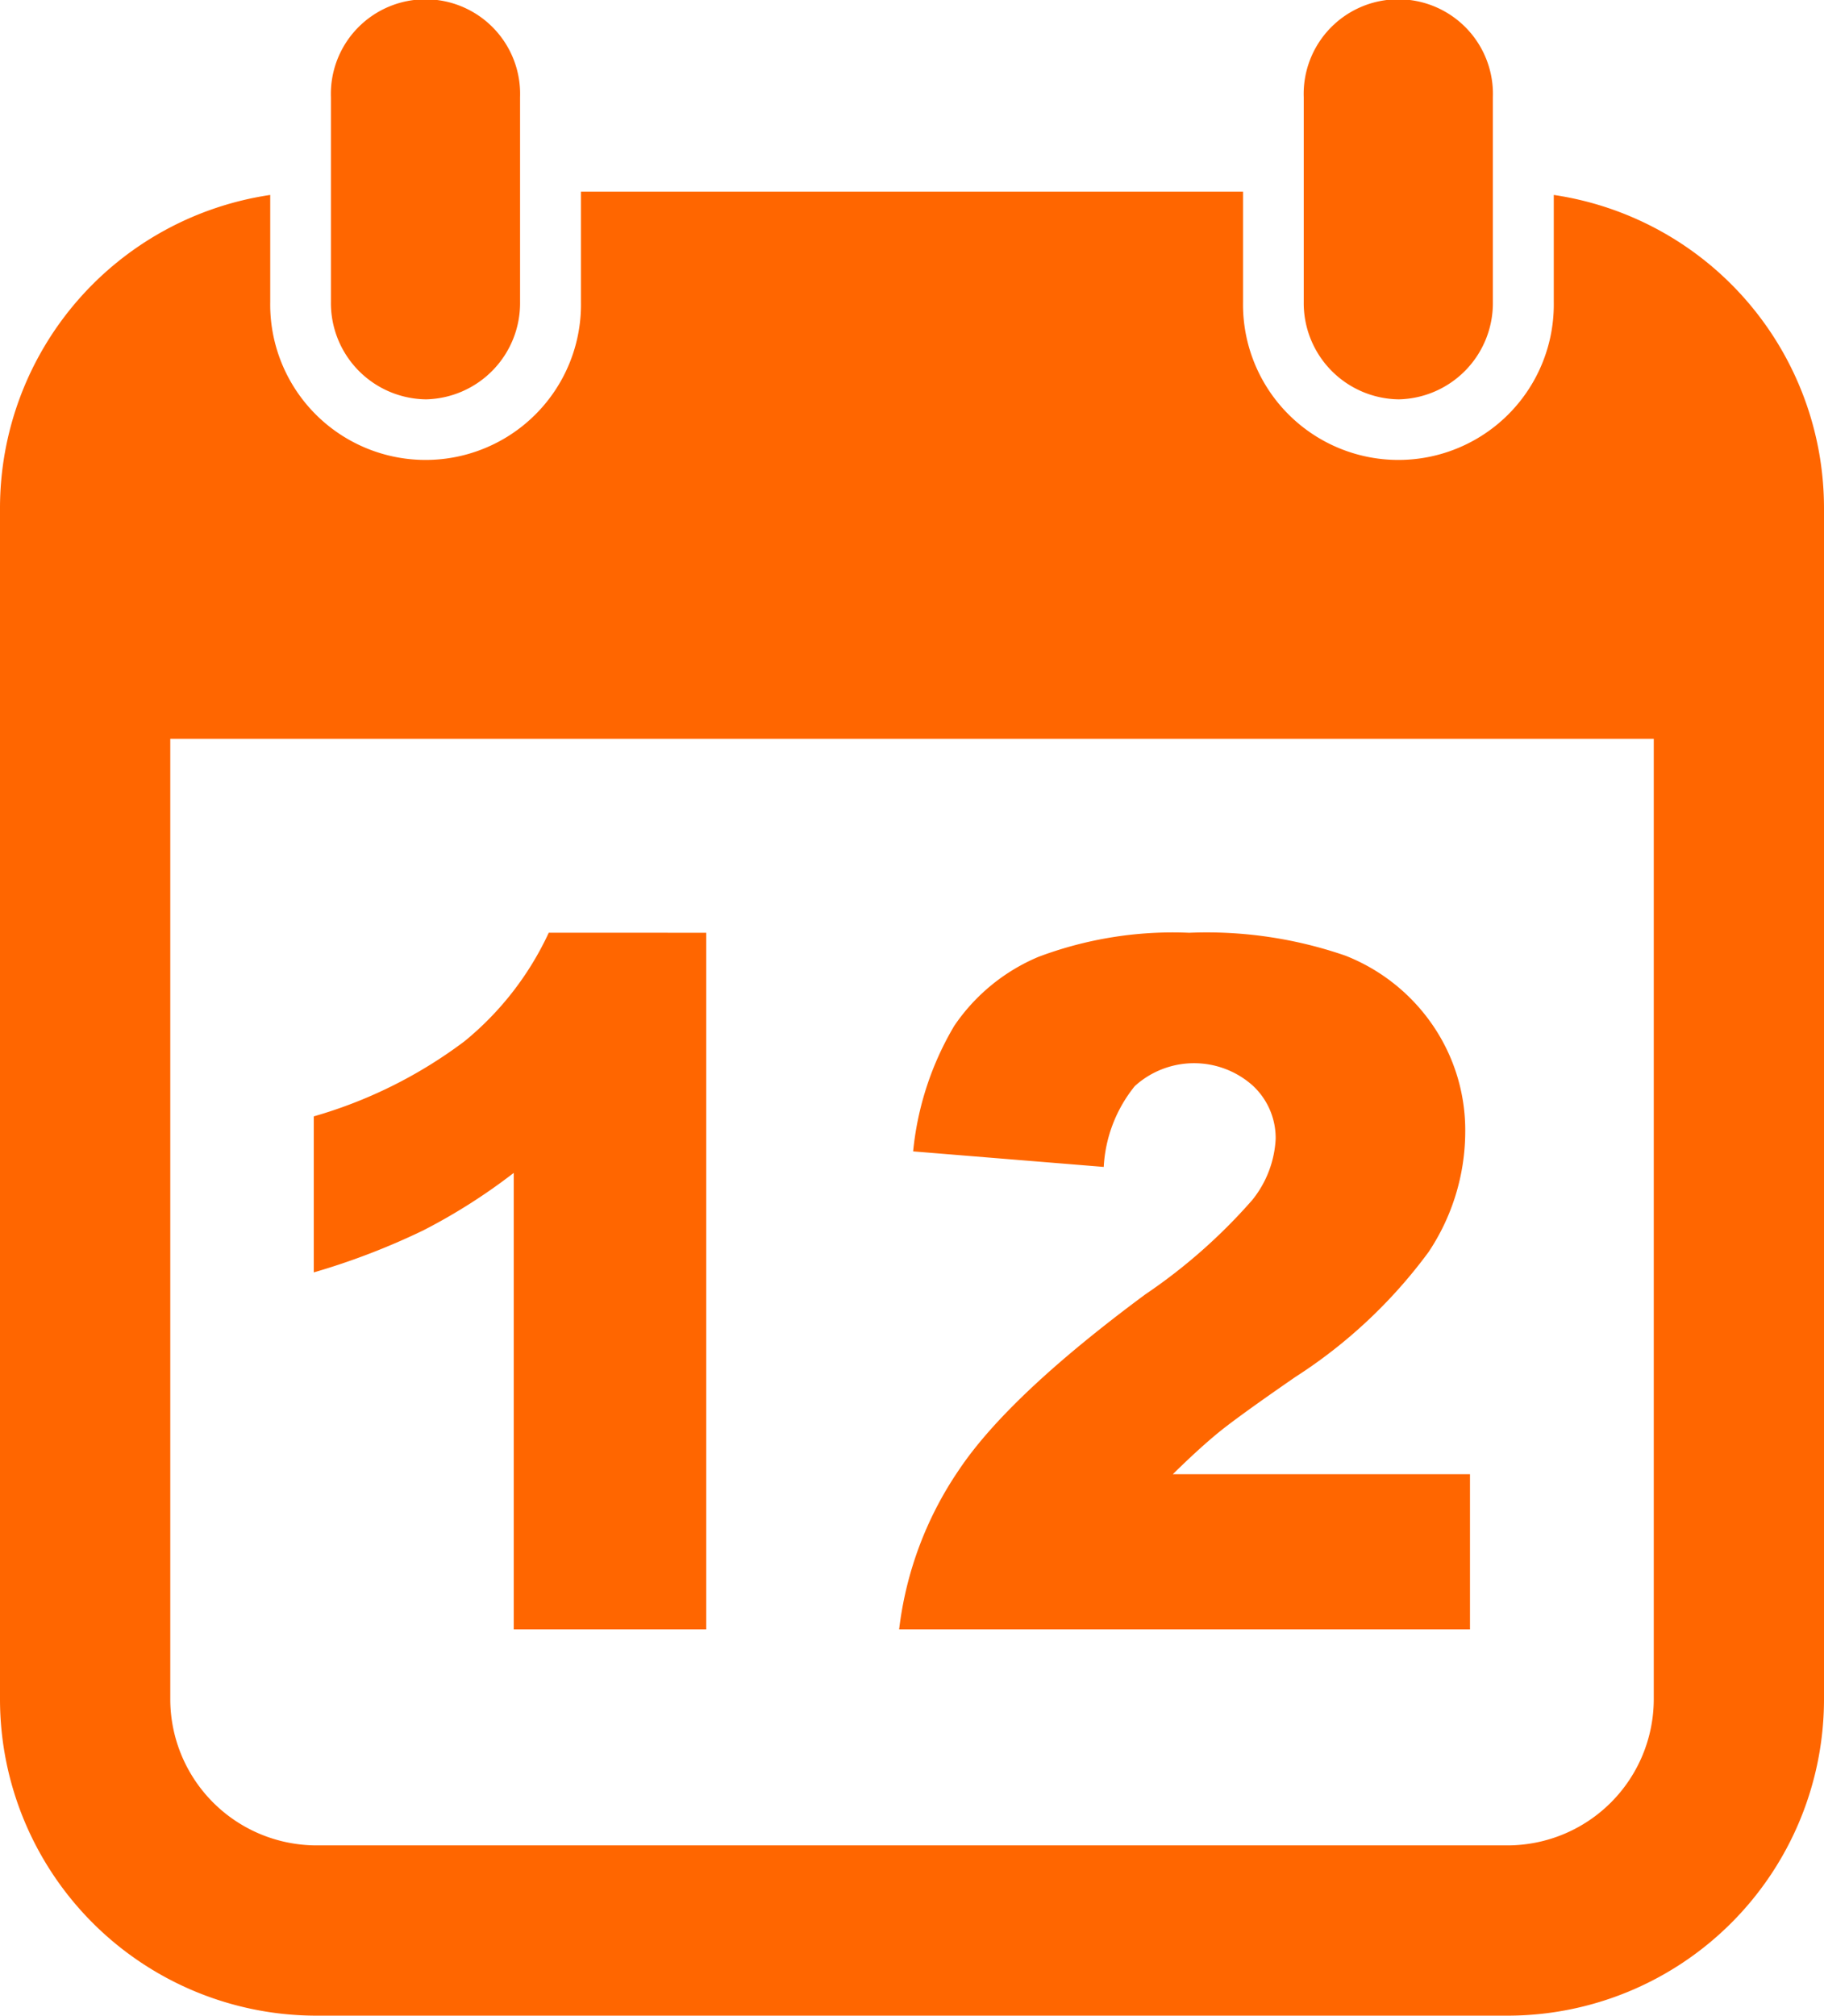 <svg xmlns="http://www.w3.org/2000/svg" viewBox="0 0 92.521 102.238"><title>calender</title><g id="Layer_2" data-name="Layer 2"><g id="_64_icons" data-name="64 icons"><path d="M78.814,9.888v5.433a7.882,7.882,0,1,1-15.762,0v-5.6H29.469v5.6a7.882,7.882,0,1,1-15.762,0V9.888A16.059,16.059,0,0,0,0,25.754V86.2a16.056,16.056,0,0,0,16.037,16.037H76.484A16.056,16.056,0,0,0,92.521,86.2V25.754A16.059,16.059,0,0,0,78.814,9.888ZM83.886,86.2a7.424,7.424,0,0,1-7.4,7.4H16.037a7.424,7.424,0,0,1-7.4-7.4V37.473H83.886Zm-62.3-65.945a4.882,4.882,0,0,1-4.8-4.935V4.934a4.8,4.8,0,1,1,9.594,0V15.321A4.882,4.882,0,0,1,21.588,20.256Zm49.345,0a4.882,4.882,0,0,1-4.8-4.935V4.934a4.8,4.8,0,1,1,9.594,0V15.321A4.882,4.882,0,0,1,70.933,20.256ZM35.822,47.311V82.642H26.059V59.491a29.62,29.62,0,0,1-4.585,2.914,35.766,35.766,0,0,1-5.558,2.133V56.624a23.449,23.449,0,0,0,7.654-3.816,15.557,15.557,0,0,0,4.266-5.5ZM74.564,82.642H45.608a18.114,18.114,0,0,1,3.021-8.068q2.523-3.782,9.467-8.922a28.144,28.144,0,0,0,5.425-4.787,5.356,5.356,0,0,0,1.186-3.1,3.625,3.625,0,0,0-1.174-2.713,4.471,4.471,0,0,0-5.971.036,7.112,7.112,0,0,0-1.576,4.1L46.318,58.4A15.431,15.431,0,0,1,48.4,52.038a9.688,9.688,0,0,1,4.277-3.506,19.351,19.351,0,0,1,7.643-1.221,21.533,21.533,0,0,1,7.926,1.162A9.637,9.637,0,0,1,72.7,52.038a9.424,9.424,0,0,1,1.623,5.392A11.029,11.029,0,0,1,72.466,63.5,25.484,25.484,0,0,1,65.7,69.846q-2.914,2.013-3.9,2.82t-2.31,2.109H74.564Z" style="fill:#f60"/></g></g></svg>